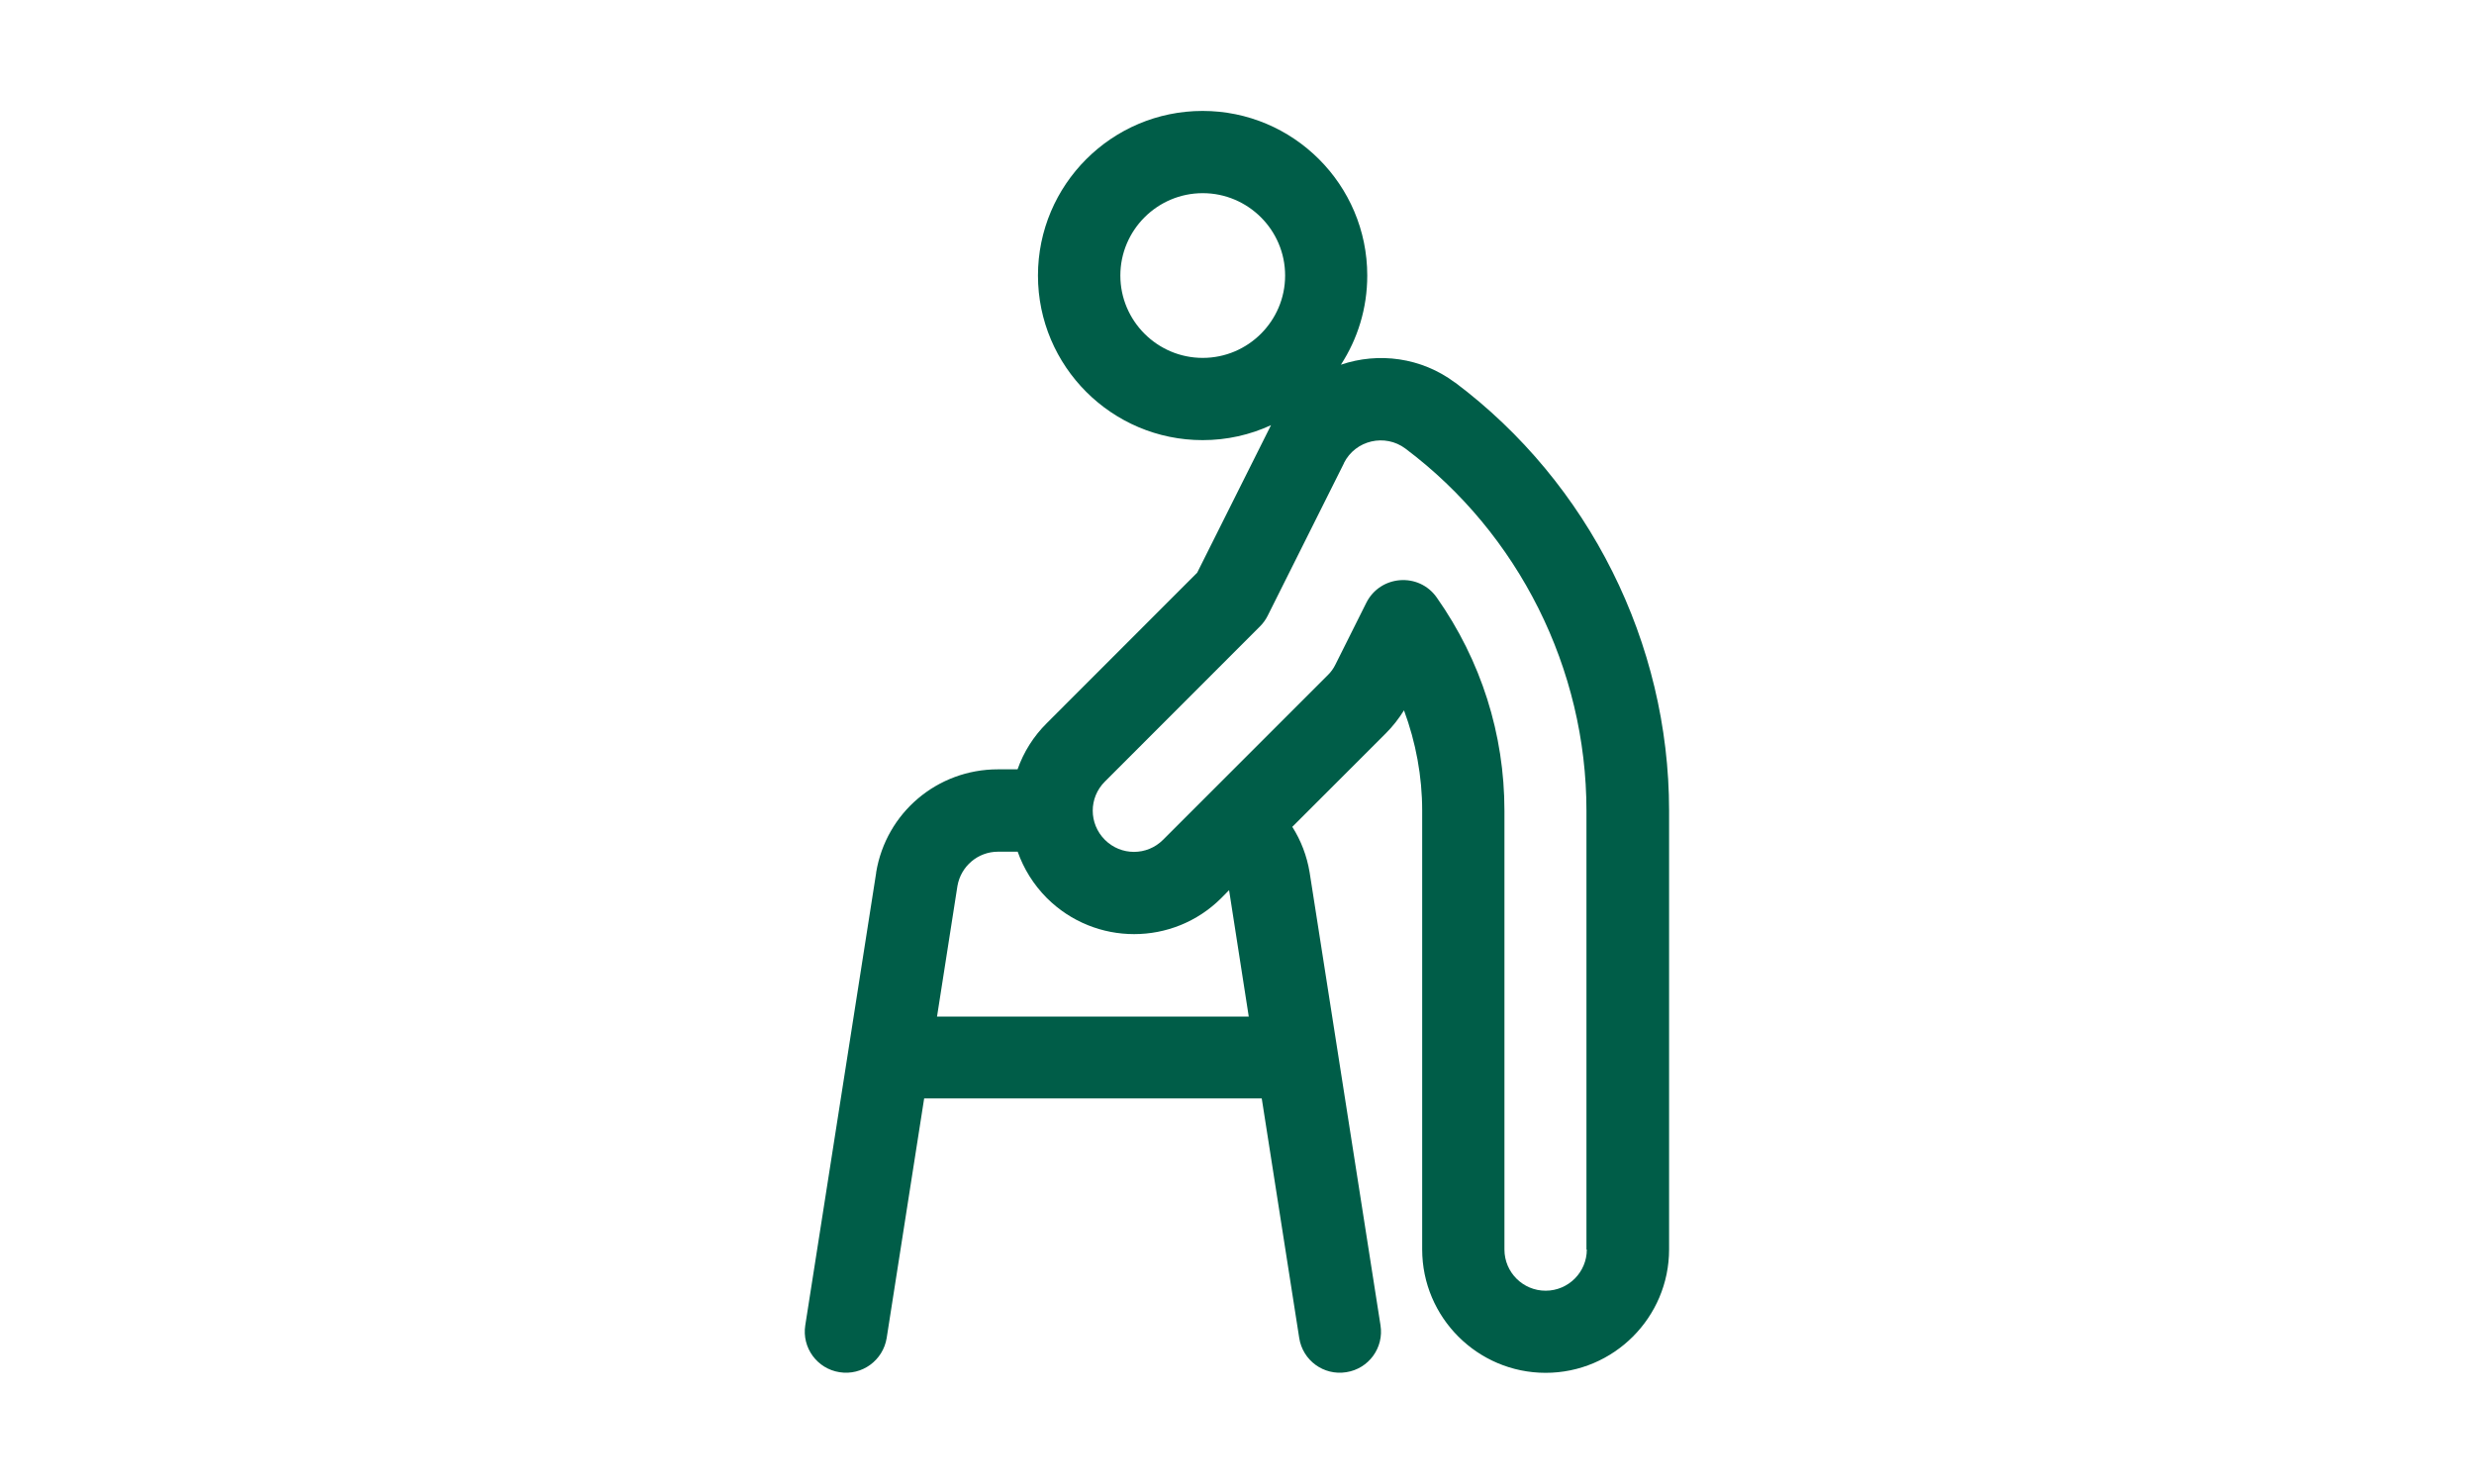 <?xml version="1.0" encoding="UTF-8"?>
<svg id="Layer_1" data-name="Layer 1" xmlns="http://www.w3.org/2000/svg" viewBox="0 0 200 120">
  <defs>
    <style>
      .cls-1 {
        fill: #005d48;
        fill-rule: evenodd;
      }
    </style>
  </defs>
  <g id="Home---Desktop-HD-1200">
    <g id="REGELINGEN">
      <g id="Group-13">
        <path id="icoon-wmo" class="cls-1" d="M117.63,30.94c-2.74-2.05-6.2-2.48-9.23-1.45,1.35-2.08,2.13-4.55,2.13-7.21,0-7.34-5.97-13.31-13.31-13.31s-13.31,5.97-13.31,13.31,5.97,13.31,13.31,13.31c1.97,0,3.84-.43,5.53-1.21l-5.97,11.93-12.16,12.17c-1.08,1.07-1.87,2.34-2.36,3.73h-1.59c-4.9,0-9.04,3.51-9.84,8.33,0,.02,0,.02,0,.04l-5.73,36.58c-.29,1.82.96,3.52,2.77,3.8,1.82.29,3.52-.96,3.81-2.77l3.03-19.37h27.29l3.03,19.37c.28,1.82,1.98,3.06,3.8,2.77,1.82-.28,3.06-1.98,2.77-3.8,0-.02-5.73-36.61-5.73-36.62-.22-1.33-.7-2.58-1.4-3.68l7.57-7.57c.56-.56,1.04-1.18,1.46-1.85.96,2.59,1.47,5.35,1.47,8.1v35.49c0,5.5,4.48,9.98,9.98,9.98s9.98-4.48,9.98-9.98v-35.49c0-13.54-6.47-26.48-17.3-34.61ZM97.23,28.94c-3.67,0-6.66-2.99-6.66-6.66s2.99-6.66,6.66-6.66,6.66,2.99,6.66,6.66-2.99,6.66-6.66,6.66ZM75.75,82.2l1.65-10.56c.28-1.6,1.66-2.77,3.28-2.77h1.59c.49,1.39,1.28,2.66,2.35,3.74,3.91,3.9,10.22,3.9,14.12,0l.62-.63,1.59,10.22h-25.21ZM128.28,101.04c0,1.83-1.49,3.33-3.33,3.33s-3.33-1.49-3.33-3.33v-35.49c0-6.18-1.89-12.14-5.47-17.23-1.44-2.06-4.57-1.83-5.7.43l-2.49,4.98c-.16.33-.37.62-.63.87l-13.31,13.31c-1.3,1.3-3.4,1.3-4.7,0-1.31-1.31-1.31-3.41,0-4.71l12.54-12.55c.25-.25.46-.54.62-.86l6.16-12.32s0-.02,0-.02h0c.94-1.88,3.34-2.4,4.97-1.18,9.17,6.88,14.64,17.82,14.64,29.28v35.49Z"/>
      </g>
    </g>
  </g>
</svg>